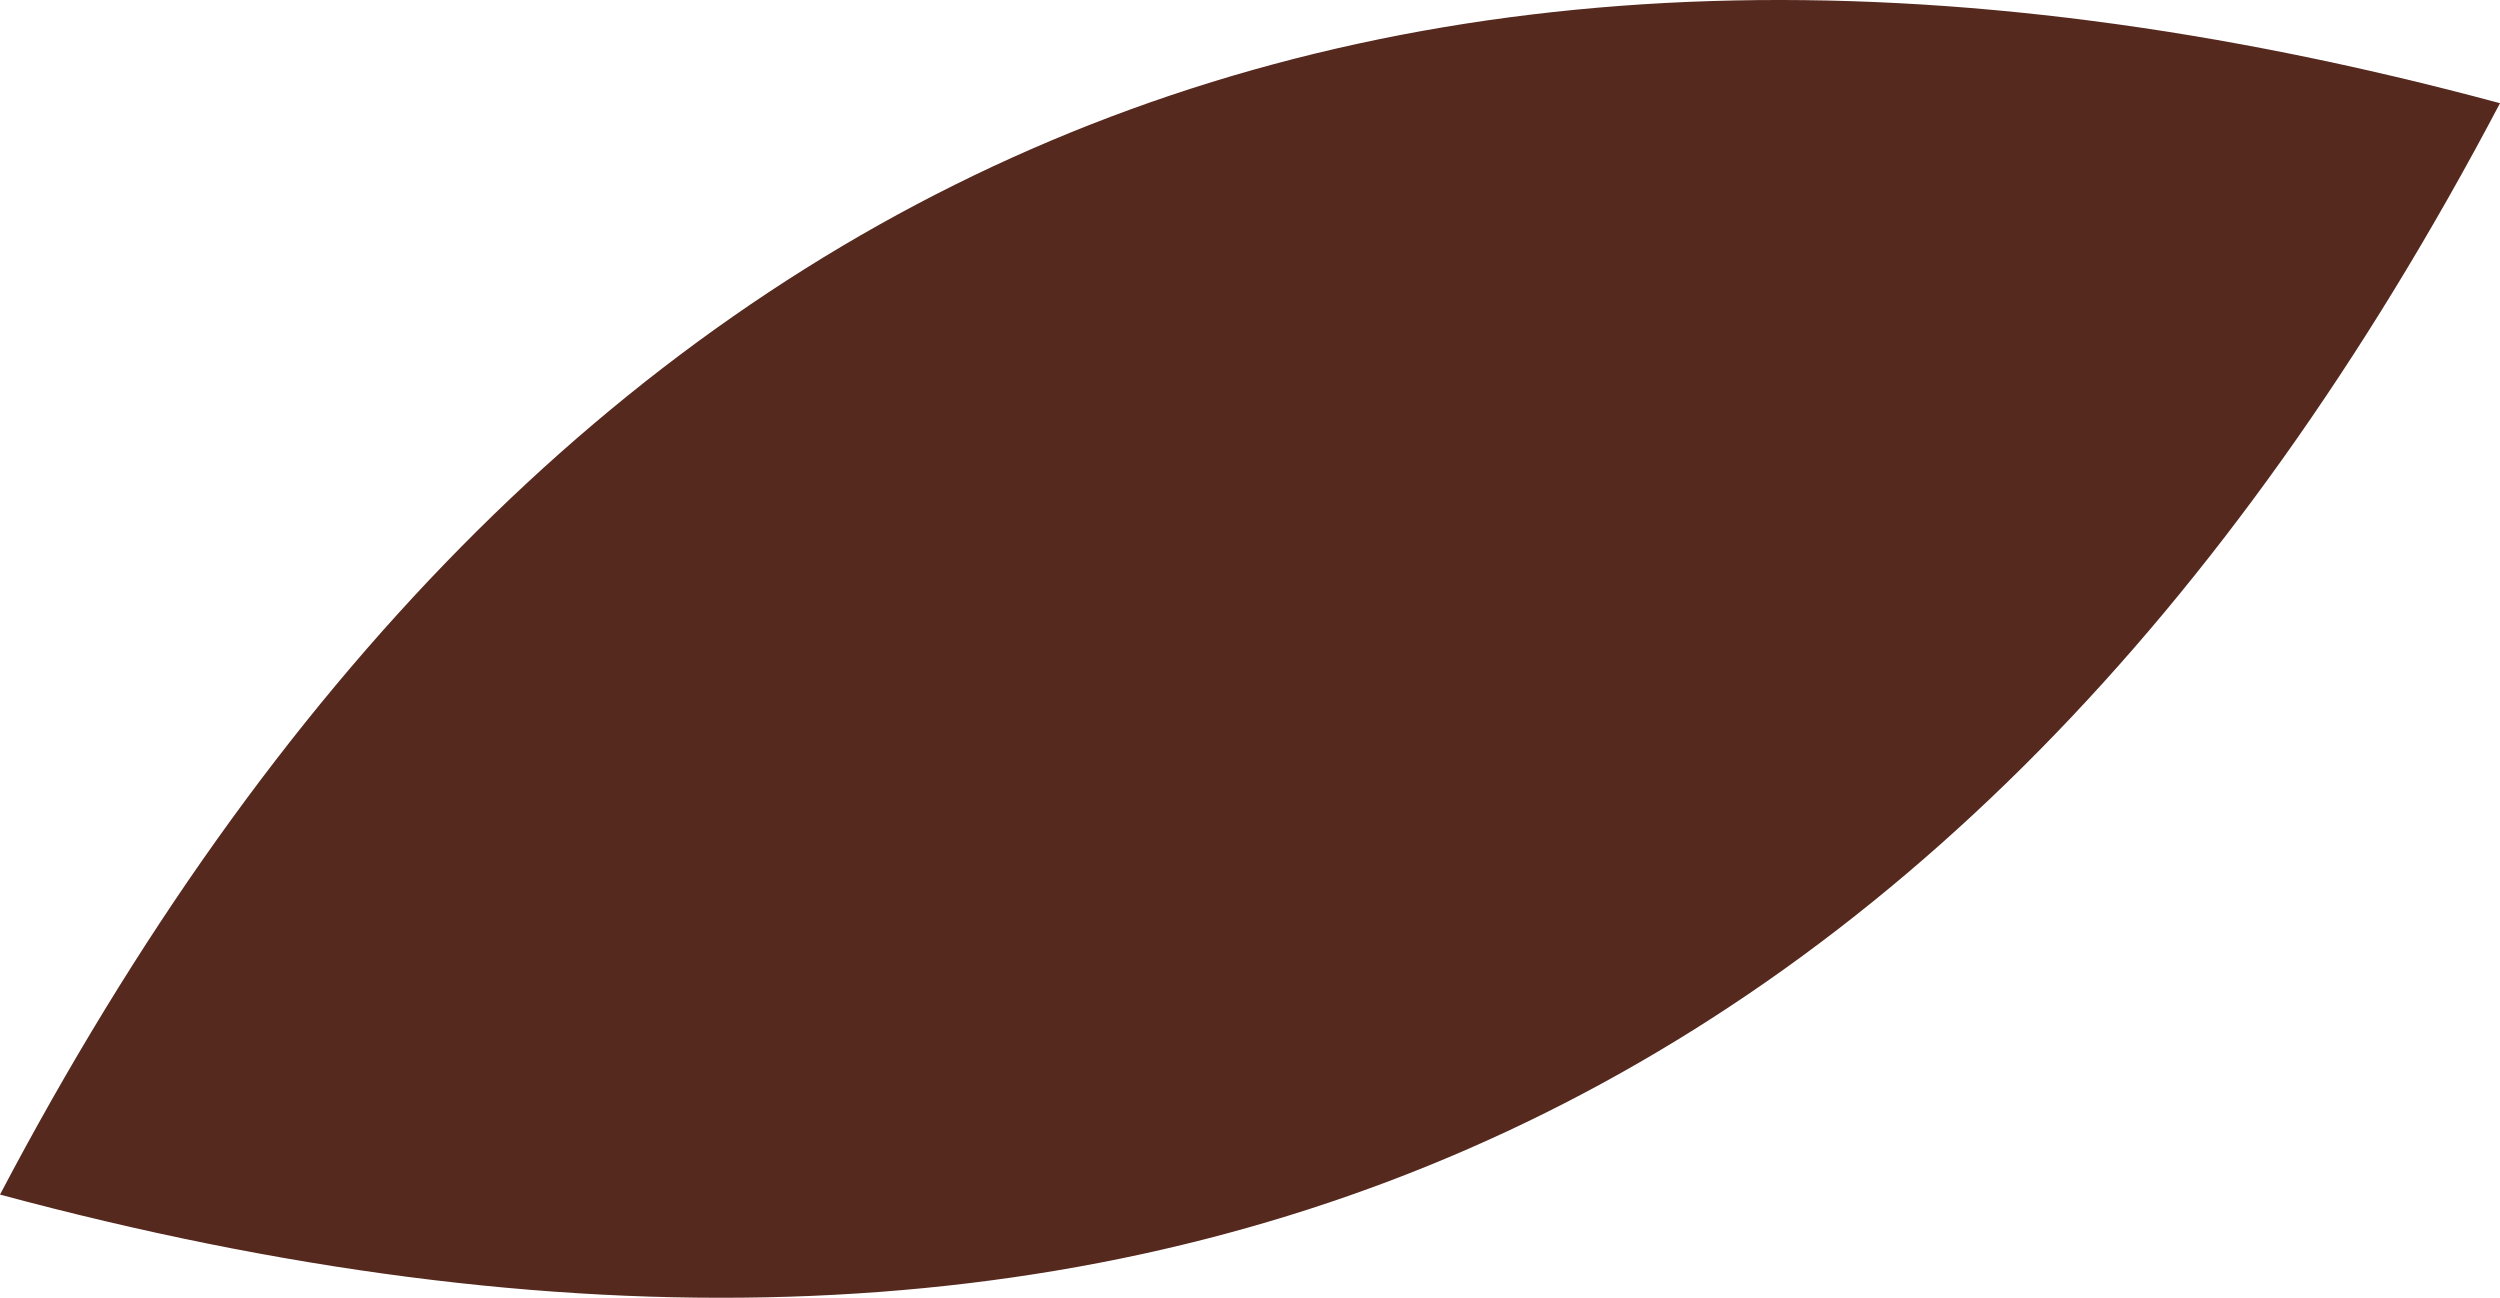 <?xml version="1.0" encoding="UTF-8"?> <!-- Creator: CorelDRAW 2018 (64-Bit) --> <svg xmlns="http://www.w3.org/2000/svg" xmlns:xlink="http://www.w3.org/1999/xlink" xml:space="preserve" width="108.917mm" height="56.54mm" style="shape-rendering:geometricPrecision; text-rendering:geometricPrecision; image-rendering:optimizeQuality; fill-rule:evenodd; clip-rule:evenodd" viewBox="0 0 2862.98 1486.2"> <defs> <style type="text/css"> <![CDATA[ .fil0 {fill:#56291F} ]]> </style> </defs> <g id="Слой_x0020_1">  <path class="fil0" d="M-0 1368.02c621.07,-1180.07 1575.4,-1596.68 2862.98,-1249.84 -621.07,1180.07 -1575.4,1596.68 -2862.98,1249.84z"></path> </g> </svg> 
